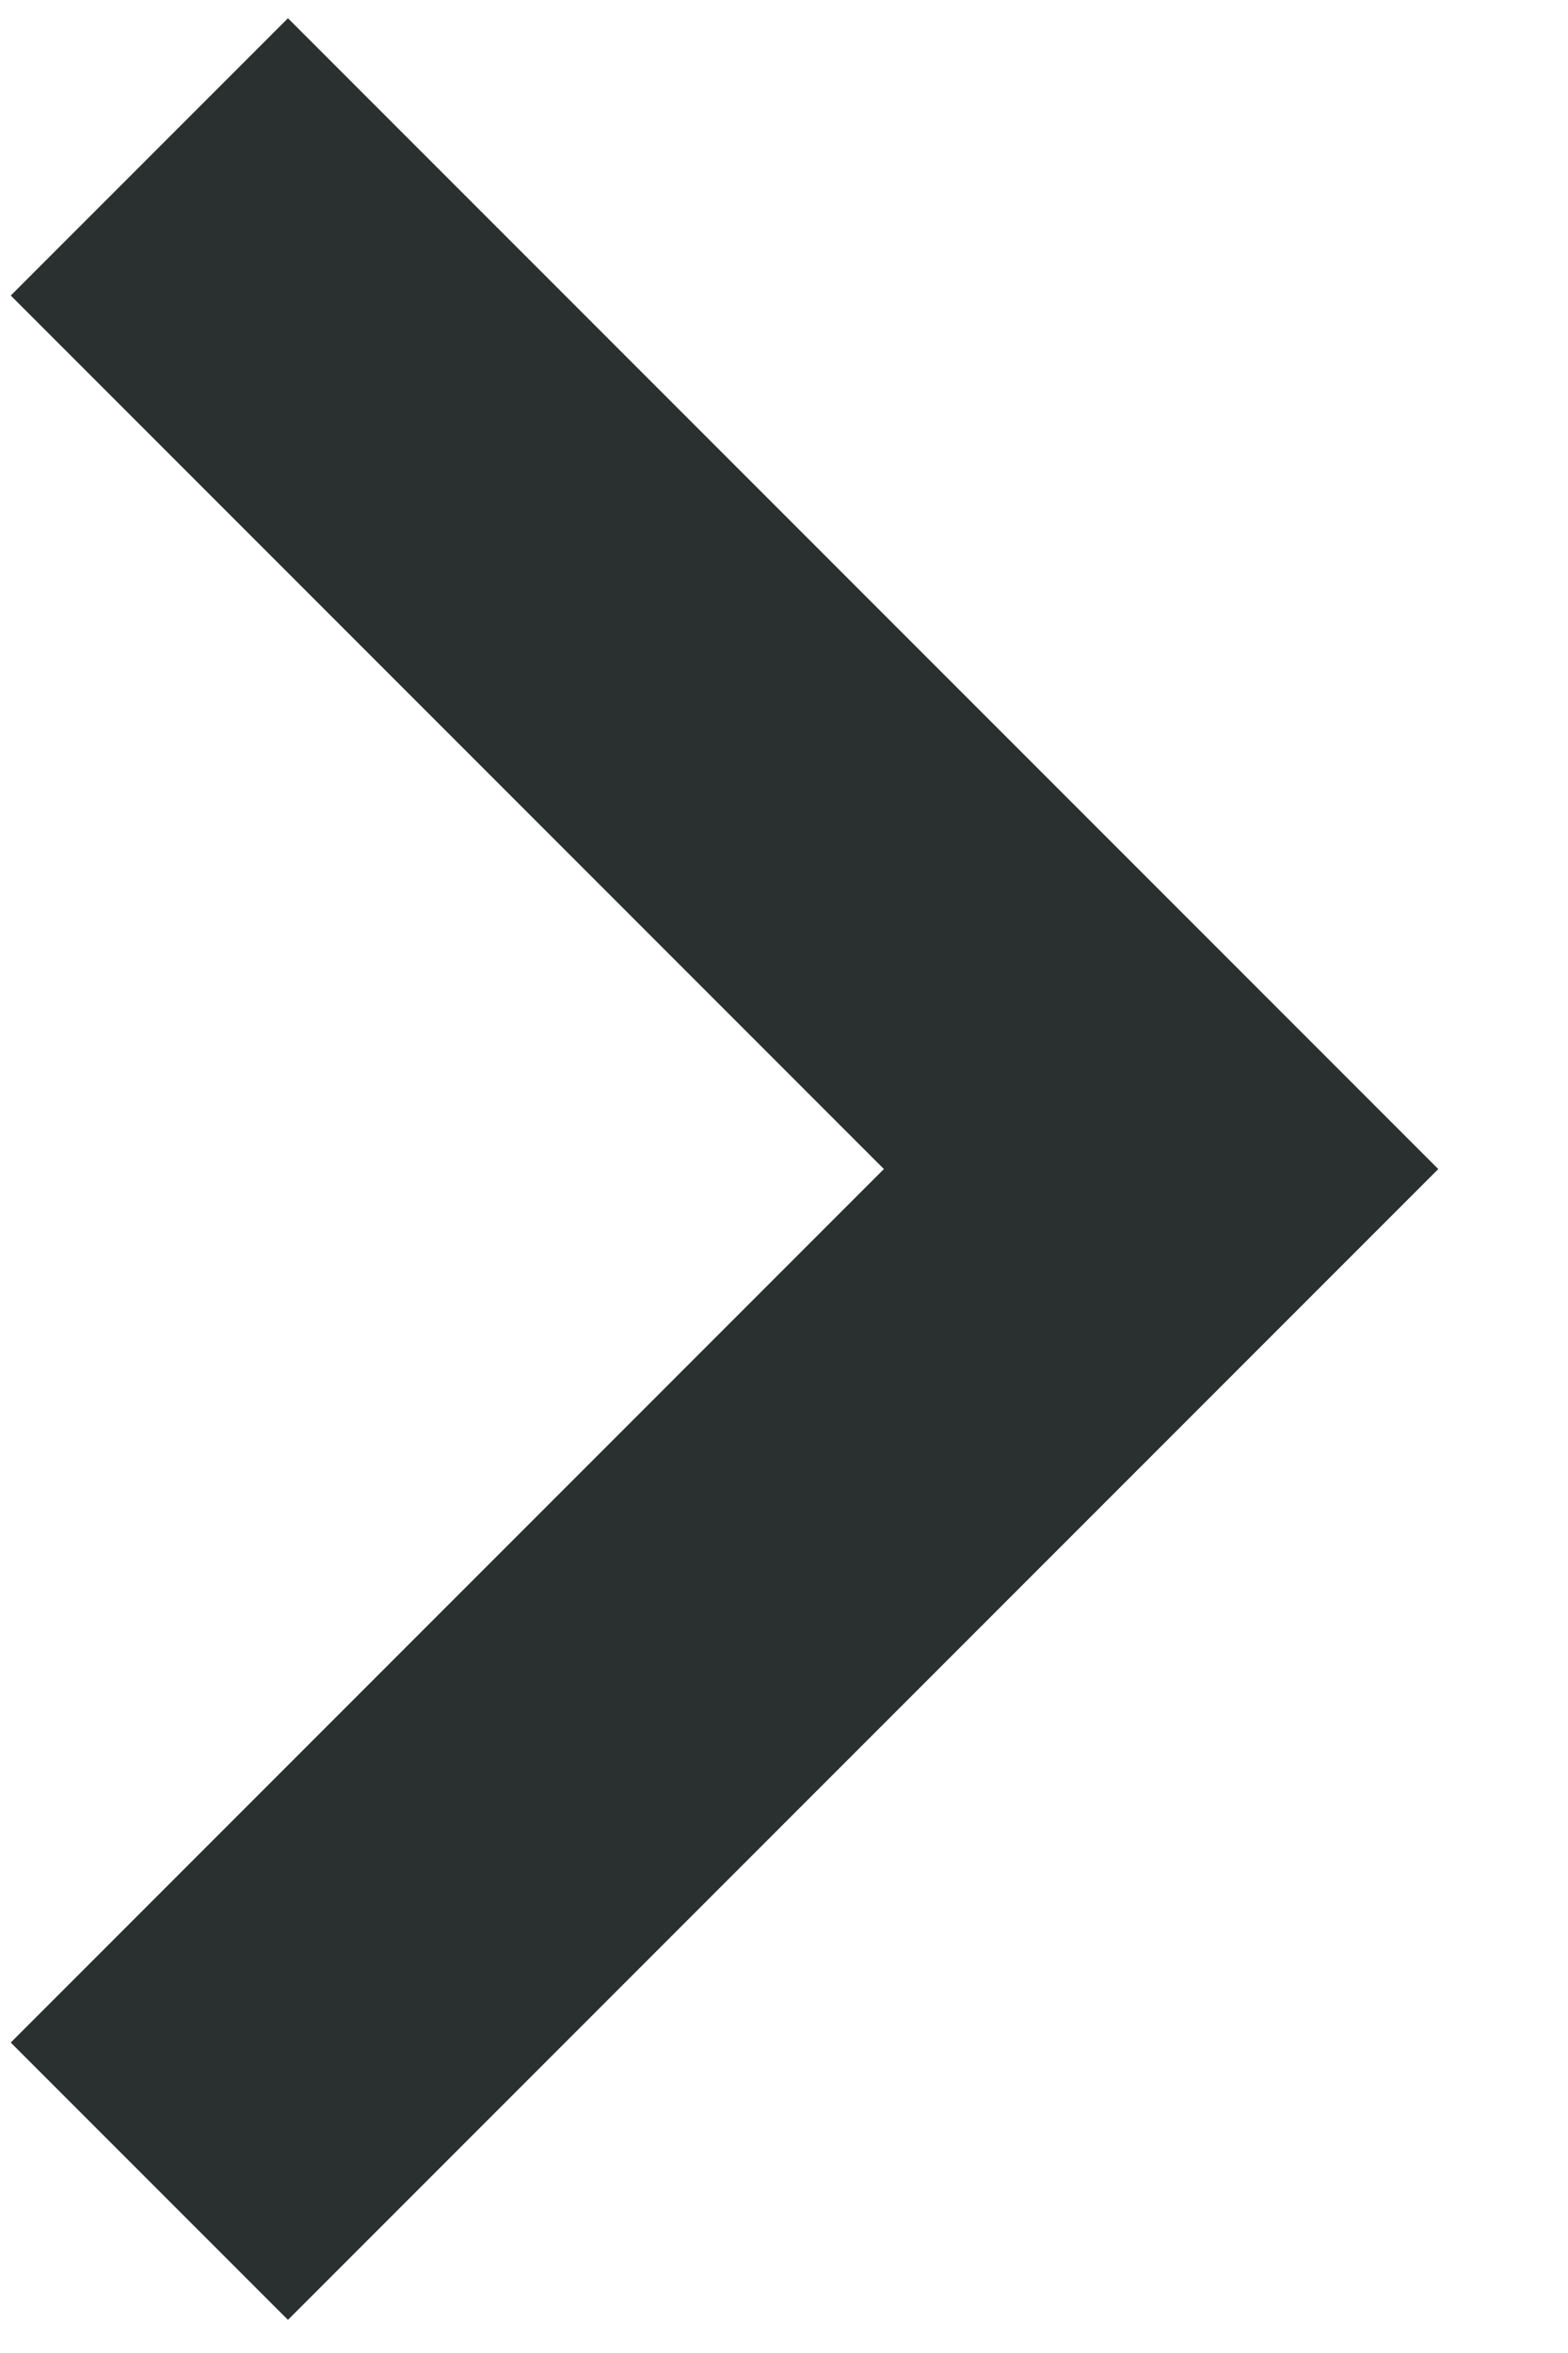 <?xml version="1.0" encoding="UTF-8"?>
<svg width="8px" height="12px" viewBox="0 0 8 12" version="1.1" xmlns="http://www.w3.org/2000/svg" xmlns:xlink="http://www.w3.org/1999/xlink">
    <title>Icon/Small/arrow@1x</title>
    <g id="Icon/Small/arrow" stroke="none" stroke-width="1" fill="none" fill-rule="evenodd">
        <polyline id="Path-Copy" stroke="#2A2F30" stroke-width="2" transform="translate(0.762, 5.962) rotate(-315) translate(-0.762, -5.962) " points="-2.888 2.312 4.412 2.312 4.412 9.612"></polyline>
    </g>
</svg>
